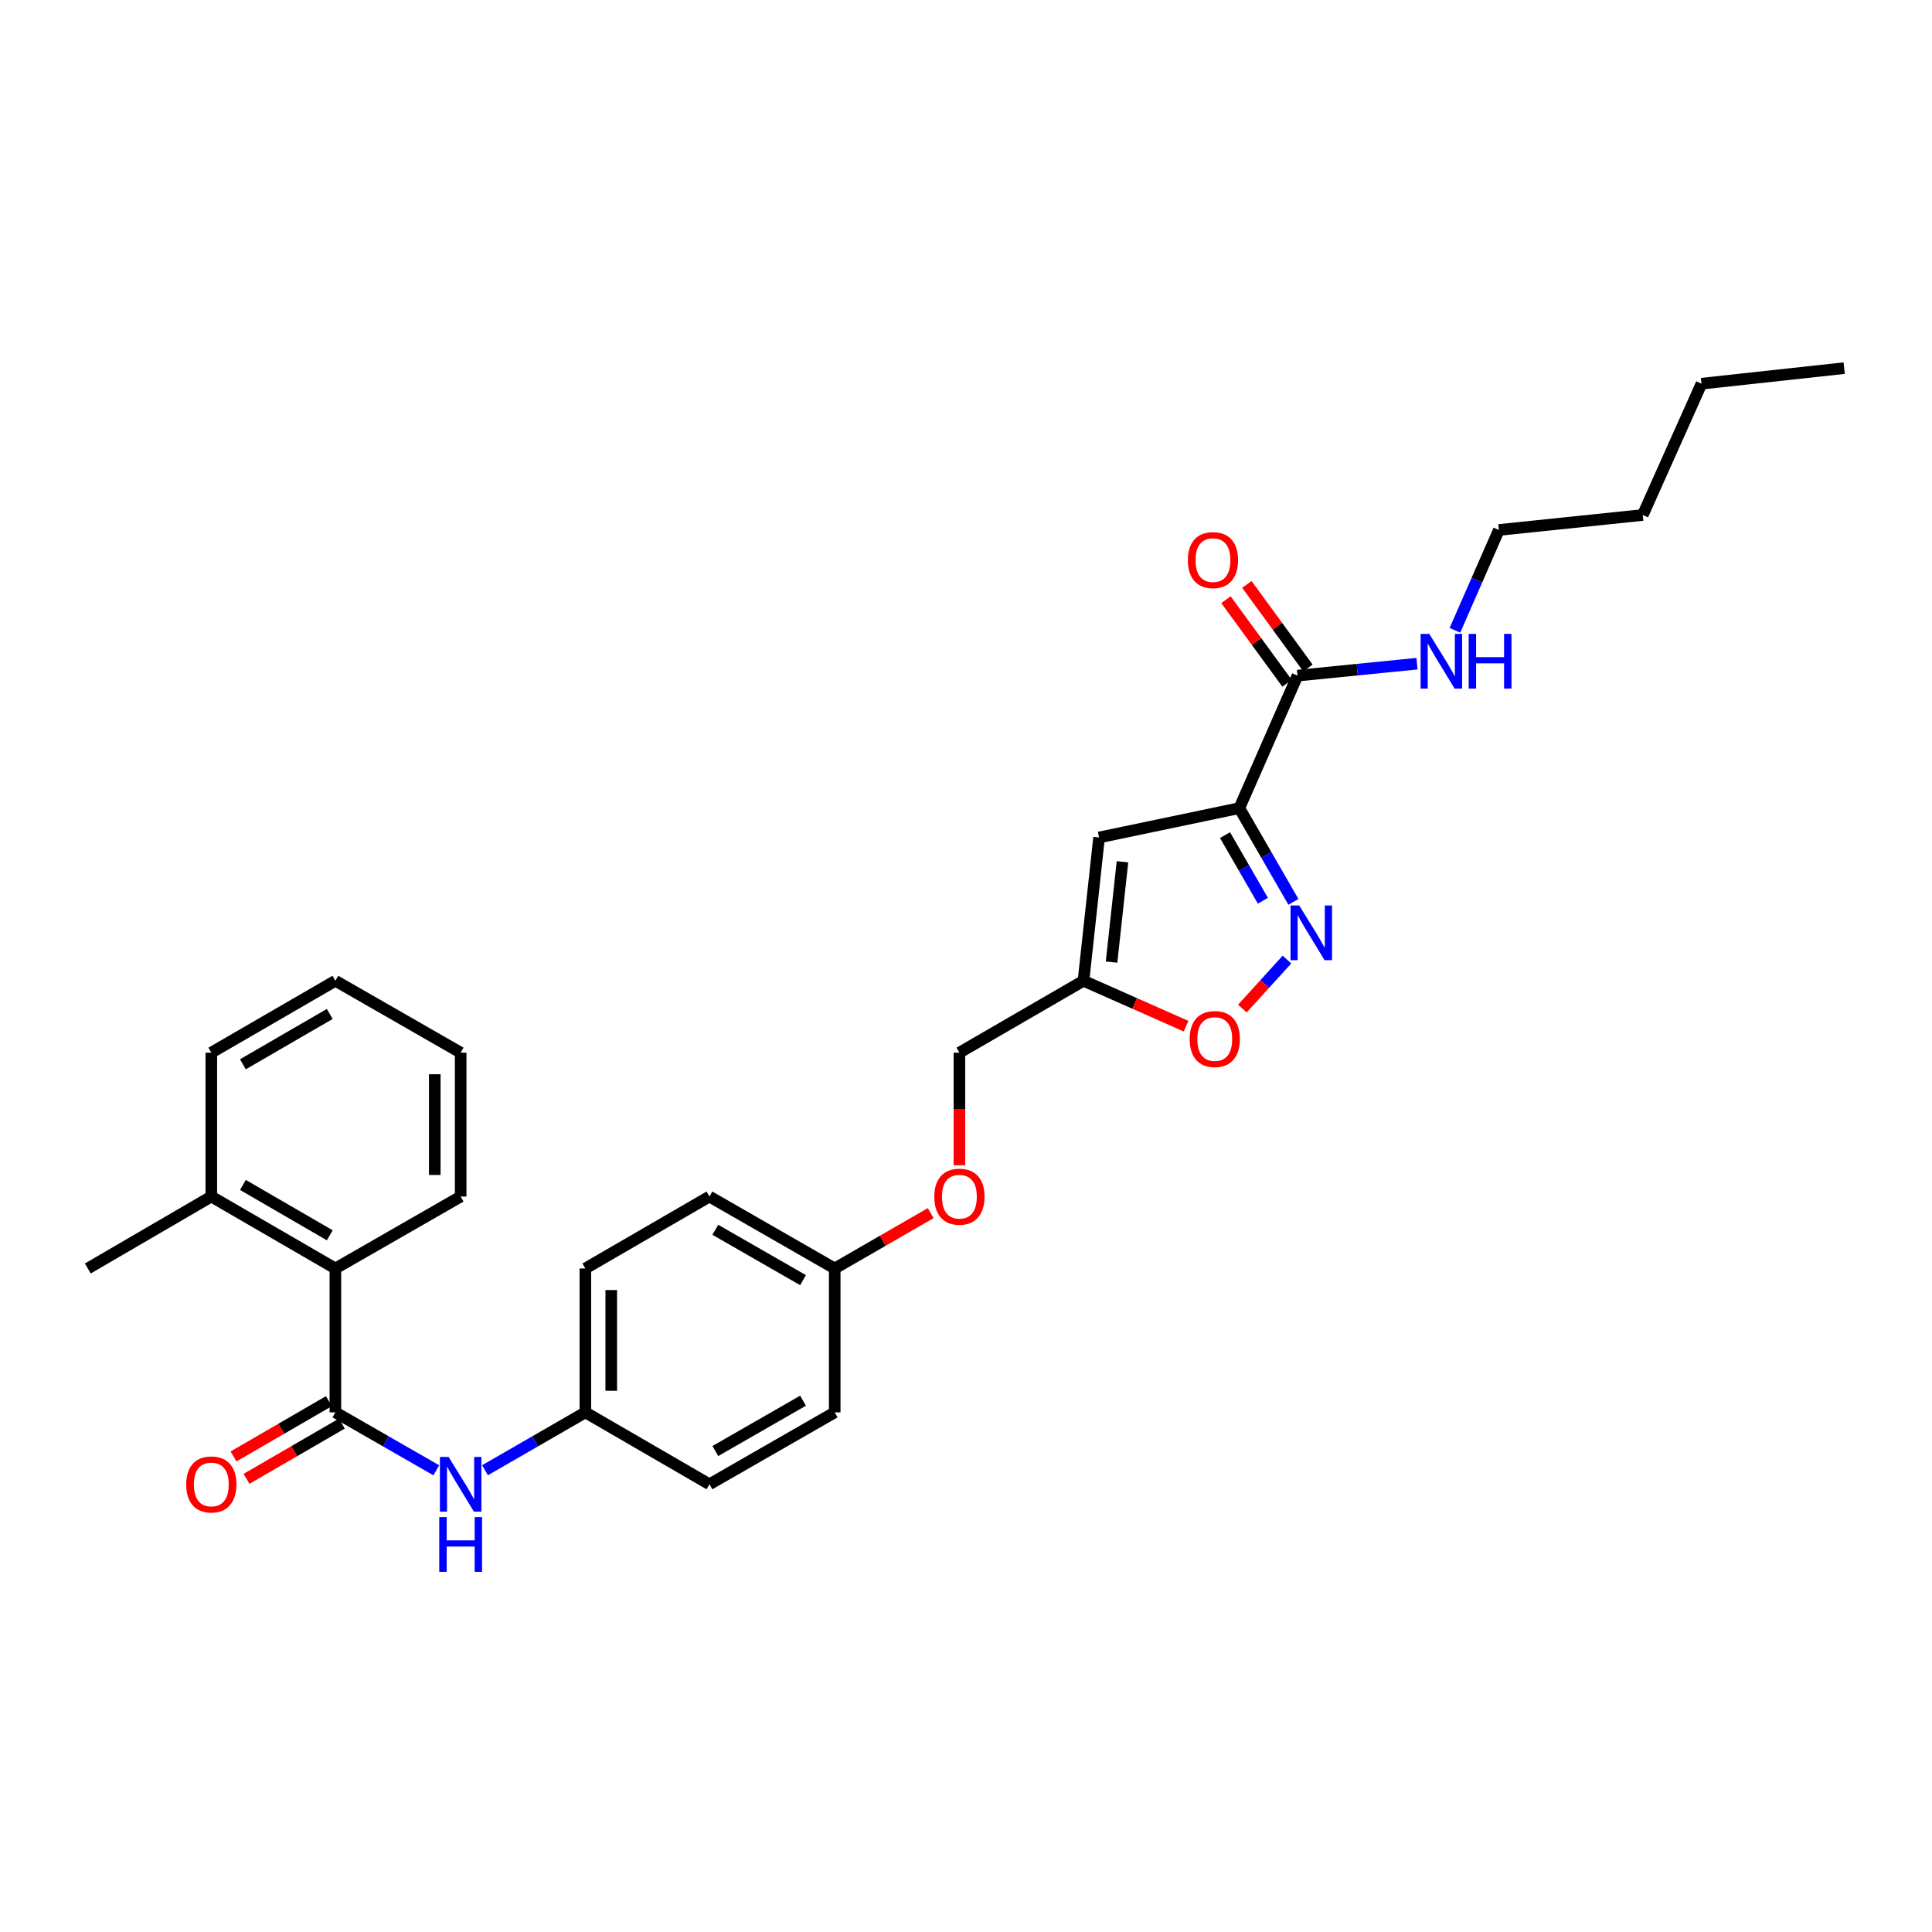 <?xml version='1.0' encoding='iso-8859-1'?>
<svg version='1.1' baseProfile='full'
              xmlns='http://www.w3.org/2000/svg'
                      xmlns:rdkit='http://www.rdkit.org/xml'
                      xmlns:xlink='http://www.w3.org/1999/xlink'
                  xml:space='preserve'
width='1000px' height='1000px' viewBox='0 0 1000 1000'>
<!-- END OF HEADER -->
<rect style='opacity:1.0;fill:#FFFFFF;stroke:none' width='1000' height='1000' x='0' y='0'> </rect>
<path class='bond-0' d='M 641.474,418.283 L 655.475,442.544' style='fill:none;fill-rule:evenodd;stroke:#000000;stroke-width:6px;stroke-linecap:butt;stroke-linejoin:miter;stroke-opacity:1' />
<path class='bond-0' d='M 655.475,442.544 L 669.477,466.806' style='fill:none;fill-rule:evenodd;stroke:#0000FF;stroke-width:6px;stroke-linecap:butt;stroke-linejoin:miter;stroke-opacity:1' />
<path class='bond-0' d='M 634.066,432.26 L 643.867,449.243' style='fill:none;fill-rule:evenodd;stroke:#000000;stroke-width:6px;stroke-linecap:butt;stroke-linejoin:miter;stroke-opacity:1' />
<path class='bond-0' d='M 643.867,449.243 L 653.668,466.226' style='fill:none;fill-rule:evenodd;stroke:#0000FF;stroke-width:6px;stroke-linecap:butt;stroke-linejoin:miter;stroke-opacity:1' />
<path class='bond-2' d='M 641.474,418.283 L 568.879,433.479' style='fill:none;fill-rule:evenodd;stroke:#000000;stroke-width:6px;stroke-linecap:butt;stroke-linejoin:miter;stroke-opacity:1' />
<path class='bond-4' d='M 641.474,418.283 L 671.576,349.702' style='fill:none;fill-rule:evenodd;stroke:#000000;stroke-width:6px;stroke-linecap:butt;stroke-linejoin:miter;stroke-opacity:1' />
<path class='bond-5' d='M 666.128,496.669 L 654.594,509.343' style='fill:none;fill-rule:evenodd;stroke:#0000FF;stroke-width:6px;stroke-linecap:butt;stroke-linejoin:miter;stroke-opacity:1' />
<path class='bond-5' d='M 654.594,509.343 L 643.059,522.017' style='fill:none;fill-rule:evenodd;stroke:#FF0000;stroke-width:6px;stroke-linecap:butt;stroke-linejoin:miter;stroke-opacity:1' />
<path class='bond-1' d='M 173.593,731.035 L 199.71,746.029' style='fill:none;fill-rule:evenodd;stroke:#000000;stroke-width:6px;stroke-linecap:butt;stroke-linejoin:miter;stroke-opacity:1' />
<path class='bond-1' d='M 199.71,746.029 L 225.827,761.023' style='fill:none;fill-rule:evenodd;stroke:#0000FF;stroke-width:6px;stroke-linecap:butt;stroke-linejoin:miter;stroke-opacity:1' />
<path class='bond-7' d='M 173.593,731.035 L 173.593,656.564' style='fill:none;fill-rule:evenodd;stroke:#000000;stroke-width:6px;stroke-linecap:butt;stroke-linejoin:miter;stroke-opacity:1' />
<path class='bond-8' d='M 170.232,725.237 L 145.551,739.545' style='fill:none;fill-rule:evenodd;stroke:#000000;stroke-width:6px;stroke-linecap:butt;stroke-linejoin:miter;stroke-opacity:1' />
<path class='bond-8' d='M 145.551,739.545 L 120.87,753.853' style='fill:none;fill-rule:evenodd;stroke:#FF0000;stroke-width:6px;stroke-linecap:butt;stroke-linejoin:miter;stroke-opacity:1' />
<path class='bond-8' d='M 176.954,736.832 L 152.273,751.14' style='fill:none;fill-rule:evenodd;stroke:#000000;stroke-width:6px;stroke-linecap:butt;stroke-linejoin:miter;stroke-opacity:1' />
<path class='bond-8' d='M 152.273,751.14 L 127.591,765.448' style='fill:none;fill-rule:evenodd;stroke:#FF0000;stroke-width:6px;stroke-linecap:butt;stroke-linejoin:miter;stroke-opacity:1' />
<path class='bond-3' d='M 568.879,433.479 L 560.808,507.645' style='fill:none;fill-rule:evenodd;stroke:#000000;stroke-width:6px;stroke-linecap:butt;stroke-linejoin:miter;stroke-opacity:1' />
<path class='bond-3' d='M 580.992,446.054 L 575.342,497.97' style='fill:none;fill-rule:evenodd;stroke:#000000;stroke-width:6px;stroke-linecap:butt;stroke-linejoin:miter;stroke-opacity:1' />
<path class='bond-13' d='M 560.808,507.645 L 496.59,544.858' style='fill:none;fill-rule:evenodd;stroke:#000000;stroke-width:6px;stroke-linecap:butt;stroke-linejoin:miter;stroke-opacity:1' />
<path class='bond-29' d='M 560.808,507.645 L 587.357,519.396' style='fill:none;fill-rule:evenodd;stroke:#000000;stroke-width:6px;stroke-linecap:butt;stroke-linejoin:miter;stroke-opacity:1' />
<path class='bond-29' d='M 587.357,519.396 L 613.906,531.148' style='fill:none;fill-rule:evenodd;stroke:#FF0000;stroke-width:6px;stroke-linecap:butt;stroke-linejoin:miter;stroke-opacity:1' />
<path class='bond-9' d='M 676.986,345.748 L 661.182,324.12' style='fill:none;fill-rule:evenodd;stroke:#000000;stroke-width:6px;stroke-linecap:butt;stroke-linejoin:miter;stroke-opacity:1' />
<path class='bond-9' d='M 661.182,324.12 L 645.377,302.492' style='fill:none;fill-rule:evenodd;stroke:#FF0000;stroke-width:6px;stroke-linecap:butt;stroke-linejoin:miter;stroke-opacity:1' />
<path class='bond-9' d='M 666.166,353.655 L 650.361,332.027' style='fill:none;fill-rule:evenodd;stroke:#000000;stroke-width:6px;stroke-linecap:butt;stroke-linejoin:miter;stroke-opacity:1' />
<path class='bond-9' d='M 650.361,332.027 L 634.556,310.399' style='fill:none;fill-rule:evenodd;stroke:#FF0000;stroke-width:6px;stroke-linecap:butt;stroke-linejoin:miter;stroke-opacity:1' />
<path class='bond-11' d='M 671.576,349.702 L 702.506,346.612' style='fill:none;fill-rule:evenodd;stroke:#000000;stroke-width:6px;stroke-linecap:butt;stroke-linejoin:miter;stroke-opacity:1' />
<path class='bond-11' d='M 702.506,346.612 L 733.436,343.523' style='fill:none;fill-rule:evenodd;stroke:#0000FF;stroke-width:6px;stroke-linecap:butt;stroke-linejoin:miter;stroke-opacity:1' />
<path class='bond-6' d='M 251.039,760.994 L 277.011,746.014' style='fill:none;fill-rule:evenodd;stroke:#0000FF;stroke-width:6px;stroke-linecap:butt;stroke-linejoin:miter;stroke-opacity:1' />
<path class='bond-6' d='M 277.011,746.014 L 302.982,731.035' style='fill:none;fill-rule:evenodd;stroke:#000000;stroke-width:6px;stroke-linecap:butt;stroke-linejoin:miter;stroke-opacity:1' />
<path class='bond-10' d='M 173.593,656.564 L 109.375,619.328' style='fill:none;fill-rule:evenodd;stroke:#000000;stroke-width:6px;stroke-linecap:butt;stroke-linejoin:miter;stroke-opacity:1' />
<path class='bond-10' d='M 170.683,639.384 L 125.73,613.32' style='fill:none;fill-rule:evenodd;stroke:#000000;stroke-width:6px;stroke-linecap:butt;stroke-linejoin:miter;stroke-opacity:1' />
<path class='bond-20' d='M 173.593,656.564 L 238.437,619.328' style='fill:none;fill-rule:evenodd;stroke:#000000;stroke-width:6px;stroke-linecap:butt;stroke-linejoin:miter;stroke-opacity:1' />
<path class='bond-21' d='M 109.375,619.328 L 45.455,656.564' style='fill:none;fill-rule:evenodd;stroke:#000000;stroke-width:6px;stroke-linecap:butt;stroke-linejoin:miter;stroke-opacity:1' />
<path class='bond-22' d='M 109.375,619.328 L 109.375,544.858' style='fill:none;fill-rule:evenodd;stroke:#000000;stroke-width:6px;stroke-linecap:butt;stroke-linejoin:miter;stroke-opacity:1' />
<path class='bond-23' d='M 753.064,326.249 L 764.443,300.278' style='fill:none;fill-rule:evenodd;stroke:#0000FF;stroke-width:6px;stroke-linecap:butt;stroke-linejoin:miter;stroke-opacity:1' />
<path class='bond-23' d='M 764.443,300.278 L 775.822,274.308' style='fill:none;fill-rule:evenodd;stroke:#000000;stroke-width:6px;stroke-linecap:butt;stroke-linejoin:miter;stroke-opacity:1' />
<path class='bond-12' d='M 302.982,731.035 L 302.982,656.564' style='fill:none;fill-rule:evenodd;stroke:#000000;stroke-width:6px;stroke-linecap:butt;stroke-linejoin:miter;stroke-opacity:1' />
<path class='bond-12' d='M 316.384,719.864 L 316.384,667.734' style='fill:none;fill-rule:evenodd;stroke:#000000;stroke-width:6px;stroke-linecap:butt;stroke-linejoin:miter;stroke-opacity:1' />
<path class='bond-30' d='M 302.982,731.035 L 367.201,768.263' style='fill:none;fill-rule:evenodd;stroke:#000000;stroke-width:6px;stroke-linecap:butt;stroke-linejoin:miter;stroke-opacity:1' />
<path class='bond-14' d='M 496.59,544.858 L 496.59,574.002' style='fill:none;fill-rule:evenodd;stroke:#000000;stroke-width:6px;stroke-linecap:butt;stroke-linejoin:miter;stroke-opacity:1' />
<path class='bond-14' d='M 496.59,574.002 L 496.59,603.147' style='fill:none;fill-rule:evenodd;stroke:#FF0000;stroke-width:6px;stroke-linecap:butt;stroke-linejoin:miter;stroke-opacity:1' />
<path class='bond-15' d='M 481.727,627.903 L 456.886,642.233' style='fill:none;fill-rule:evenodd;stroke:#FF0000;stroke-width:6px;stroke-linecap:butt;stroke-linejoin:miter;stroke-opacity:1' />
<path class='bond-15' d='M 456.886,642.233 L 432.044,656.564' style='fill:none;fill-rule:evenodd;stroke:#000000;stroke-width:6px;stroke-linecap:butt;stroke-linejoin:miter;stroke-opacity:1' />
<path class='bond-18' d='M 432.044,656.564 L 432.044,731.035' style='fill:none;fill-rule:evenodd;stroke:#000000;stroke-width:6px;stroke-linecap:butt;stroke-linejoin:miter;stroke-opacity:1' />
<path class='bond-19' d='M 432.044,656.564 L 367.201,619.328' style='fill:none;fill-rule:evenodd;stroke:#000000;stroke-width:6px;stroke-linecap:butt;stroke-linejoin:miter;stroke-opacity:1' />
<path class='bond-19' d='M 415.644,662.601 L 370.253,636.536' style='fill:none;fill-rule:evenodd;stroke:#000000;stroke-width:6px;stroke-linecap:butt;stroke-linejoin:miter;stroke-opacity:1' />
<path class='bond-16' d='M 302.982,656.564 L 367.201,619.328' style='fill:none;fill-rule:evenodd;stroke:#000000;stroke-width:6px;stroke-linecap:butt;stroke-linejoin:miter;stroke-opacity:1' />
<path class='bond-17' d='M 367.201,768.263 L 432.044,731.035' style='fill:none;fill-rule:evenodd;stroke:#000000;stroke-width:6px;stroke-linecap:butt;stroke-linejoin:miter;stroke-opacity:1' />
<path class='bond-17' d='M 370.254,751.056 L 415.645,724.996' style='fill:none;fill-rule:evenodd;stroke:#000000;stroke-width:6px;stroke-linecap:butt;stroke-linejoin:miter;stroke-opacity:1' />
<path class='bond-26' d='M 238.437,619.328 L 238.437,544.858' style='fill:none;fill-rule:evenodd;stroke:#000000;stroke-width:6px;stroke-linecap:butt;stroke-linejoin:miter;stroke-opacity:1' />
<path class='bond-26' d='M 225.035,608.158 L 225.035,556.028' style='fill:none;fill-rule:evenodd;stroke:#000000;stroke-width:6px;stroke-linecap:butt;stroke-linejoin:miter;stroke-opacity:1' />
<path class='bond-31' d='M 109.375,544.858 L 173.593,507.645' style='fill:none;fill-rule:evenodd;stroke:#000000;stroke-width:6px;stroke-linecap:butt;stroke-linejoin:miter;stroke-opacity:1' />
<path class='bond-31' d='M 125.727,550.872 L 170.68,524.823' style='fill:none;fill-rule:evenodd;stroke:#000000;stroke-width:6px;stroke-linecap:butt;stroke-linejoin:miter;stroke-opacity:1' />
<path class='bond-24' d='M 775.822,274.308 L 850.292,266.564' style='fill:none;fill-rule:evenodd;stroke:#000000;stroke-width:6px;stroke-linecap:butt;stroke-linejoin:miter;stroke-opacity:1' />
<path class='bond-25' d='M 850.292,266.564 L 880.693,198.593' style='fill:none;fill-rule:evenodd;stroke:#000000;stroke-width:6px;stroke-linecap:butt;stroke-linejoin:miter;stroke-opacity:1' />
<path class='bond-27' d='M 880.693,198.593 L 954.545,190.545' style='fill:none;fill-rule:evenodd;stroke:#000000;stroke-width:6px;stroke-linecap:butt;stroke-linejoin:miter;stroke-opacity:1' />
<path class='bond-28' d='M 238.437,544.858 L 173.593,507.645' style='fill:none;fill-rule:evenodd;stroke:#000000;stroke-width:6px;stroke-linecap:butt;stroke-linejoin:miter;stroke-opacity:1' />
<path  class='atom-1' d='M 672.464 468.669
L 681.744 483.669
Q 682.664 485.149, 684.144 487.829
Q 685.624 490.509, 685.704 490.669
L 685.704 468.669
L 689.464 468.669
L 689.464 496.989
L 685.584 496.989
L 675.624 480.589
Q 674.464 478.669, 673.224 476.469
Q 672.024 474.269, 671.664 473.589
L 671.664 496.989
L 667.984 496.989
L 667.984 468.669
L 672.464 468.669
' fill='#0000FF'/>
<path  class='atom-6' d='M 615.764 537.805
Q 615.764 531.005, 619.124 527.205
Q 622.484 523.405, 628.764 523.405
Q 635.044 523.405, 638.404 527.205
Q 641.764 531.005, 641.764 537.805
Q 641.764 544.685, 638.364 548.605
Q 634.964 552.485, 628.764 552.485
Q 622.524 552.485, 619.124 548.605
Q 615.764 544.725, 615.764 537.805
M 628.764 549.285
Q 633.084 549.285, 635.404 546.405
Q 637.764 543.485, 637.764 537.805
Q 637.764 532.245, 635.404 529.445
Q 633.084 526.605, 628.764 526.605
Q 624.444 526.605, 622.084 529.405
Q 619.764 532.205, 619.764 537.805
Q 619.764 543.525, 622.084 546.405
Q 624.444 549.285, 628.764 549.285
' fill='#FF0000'/>
<path  class='atom-7' d='M 232.177 754.103
L 241.457 769.103
Q 242.377 770.583, 243.857 773.263
Q 245.337 775.943, 245.417 776.103
L 245.417 754.103
L 249.177 754.103
L 249.177 782.423
L 245.297 782.423
L 235.337 766.023
Q 234.177 764.103, 232.937 761.903
Q 231.737 759.703, 231.377 759.023
L 231.377 782.423
L 227.697 782.423
L 227.697 754.103
L 232.177 754.103
' fill='#0000FF'/>
<path  class='atom-7' d='M 227.357 785.255
L 231.197 785.255
L 231.197 797.295
L 245.677 797.295
L 245.677 785.255
L 249.517 785.255
L 249.517 813.575
L 245.677 813.575
L 245.677 800.495
L 231.197 800.495
L 231.197 813.575
L 227.357 813.575
L 227.357 785.255
' fill='#0000FF'/>
<path  class='atom-9' d='M 96.375 768.343
Q 96.375 761.543, 99.735 757.743
Q 103.095 753.943, 109.375 753.943
Q 115.655 753.943, 119.015 757.743
Q 122.375 761.543, 122.375 768.343
Q 122.375 775.223, 118.975 779.143
Q 115.575 783.023, 109.375 783.023
Q 103.135 783.023, 99.735 779.143
Q 96.375 775.263, 96.375 768.343
M 109.375 779.823
Q 113.695 779.823, 116.015 776.943
Q 118.375 774.023, 118.375 768.343
Q 118.375 762.783, 116.015 759.983
Q 113.695 757.143, 109.375 757.143
Q 105.055 757.143, 102.695 759.943
Q 100.375 762.743, 100.375 768.343
Q 100.375 774.063, 102.695 776.943
Q 105.055 779.823, 109.375 779.823
' fill='#FF0000'/>
<path  class='atom-10' d='M 614.826 289.912
Q 614.826 283.112, 618.186 279.312
Q 621.546 275.512, 627.826 275.512
Q 634.106 275.512, 637.466 279.312
Q 640.826 283.112, 640.826 289.912
Q 640.826 296.792, 637.426 300.712
Q 634.026 304.592, 627.826 304.592
Q 621.586 304.592, 618.186 300.712
Q 614.826 296.832, 614.826 289.912
M 627.826 301.392
Q 632.146 301.392, 634.466 298.512
Q 636.826 295.592, 636.826 289.912
Q 636.826 284.352, 634.466 281.552
Q 632.146 278.712, 627.826 278.712
Q 623.506 278.712, 621.146 281.512
Q 618.826 284.312, 618.826 289.912
Q 618.826 295.632, 621.146 298.512
Q 623.506 301.392, 627.826 301.392
' fill='#FF0000'/>
<path  class='atom-12' d='M 739.787 328.103
L 749.067 343.103
Q 749.987 344.583, 751.467 347.263
Q 752.947 349.943, 753.027 350.103
L 753.027 328.103
L 756.787 328.103
L 756.787 356.423
L 752.907 356.423
L 742.947 340.023
Q 741.787 338.103, 740.547 335.903
Q 739.347 333.703, 738.987 333.023
L 738.987 356.423
L 735.307 356.423
L 735.307 328.103
L 739.787 328.103
' fill='#0000FF'/>
<path  class='atom-12' d='M 760.187 328.103
L 764.027 328.103
L 764.027 340.143
L 778.507 340.143
L 778.507 328.103
L 782.347 328.103
L 782.347 356.423
L 778.507 356.423
L 778.507 343.343
L 764.027 343.343
L 764.027 356.423
L 760.187 356.423
L 760.187 328.103
' fill='#0000FF'/>
<path  class='atom-15' d='M 483.59 619.408
Q 483.59 612.608, 486.95 608.808
Q 490.31 605.008, 496.59 605.008
Q 502.87 605.008, 506.23 608.808
Q 509.59 612.608, 509.59 619.408
Q 509.59 626.288, 506.19 630.208
Q 502.79 634.088, 496.59 634.088
Q 490.35 634.088, 486.95 630.208
Q 483.59 626.328, 483.59 619.408
M 496.59 630.888
Q 500.91 630.888, 503.23 628.008
Q 505.59 625.088, 505.59 619.408
Q 505.59 613.848, 503.23 611.048
Q 500.91 608.208, 496.59 608.208
Q 492.27 608.208, 489.91 611.008
Q 487.59 613.808, 487.59 619.408
Q 487.59 625.128, 489.91 628.008
Q 492.27 630.888, 496.59 630.888
' fill='#FF0000'/>
</svg>

